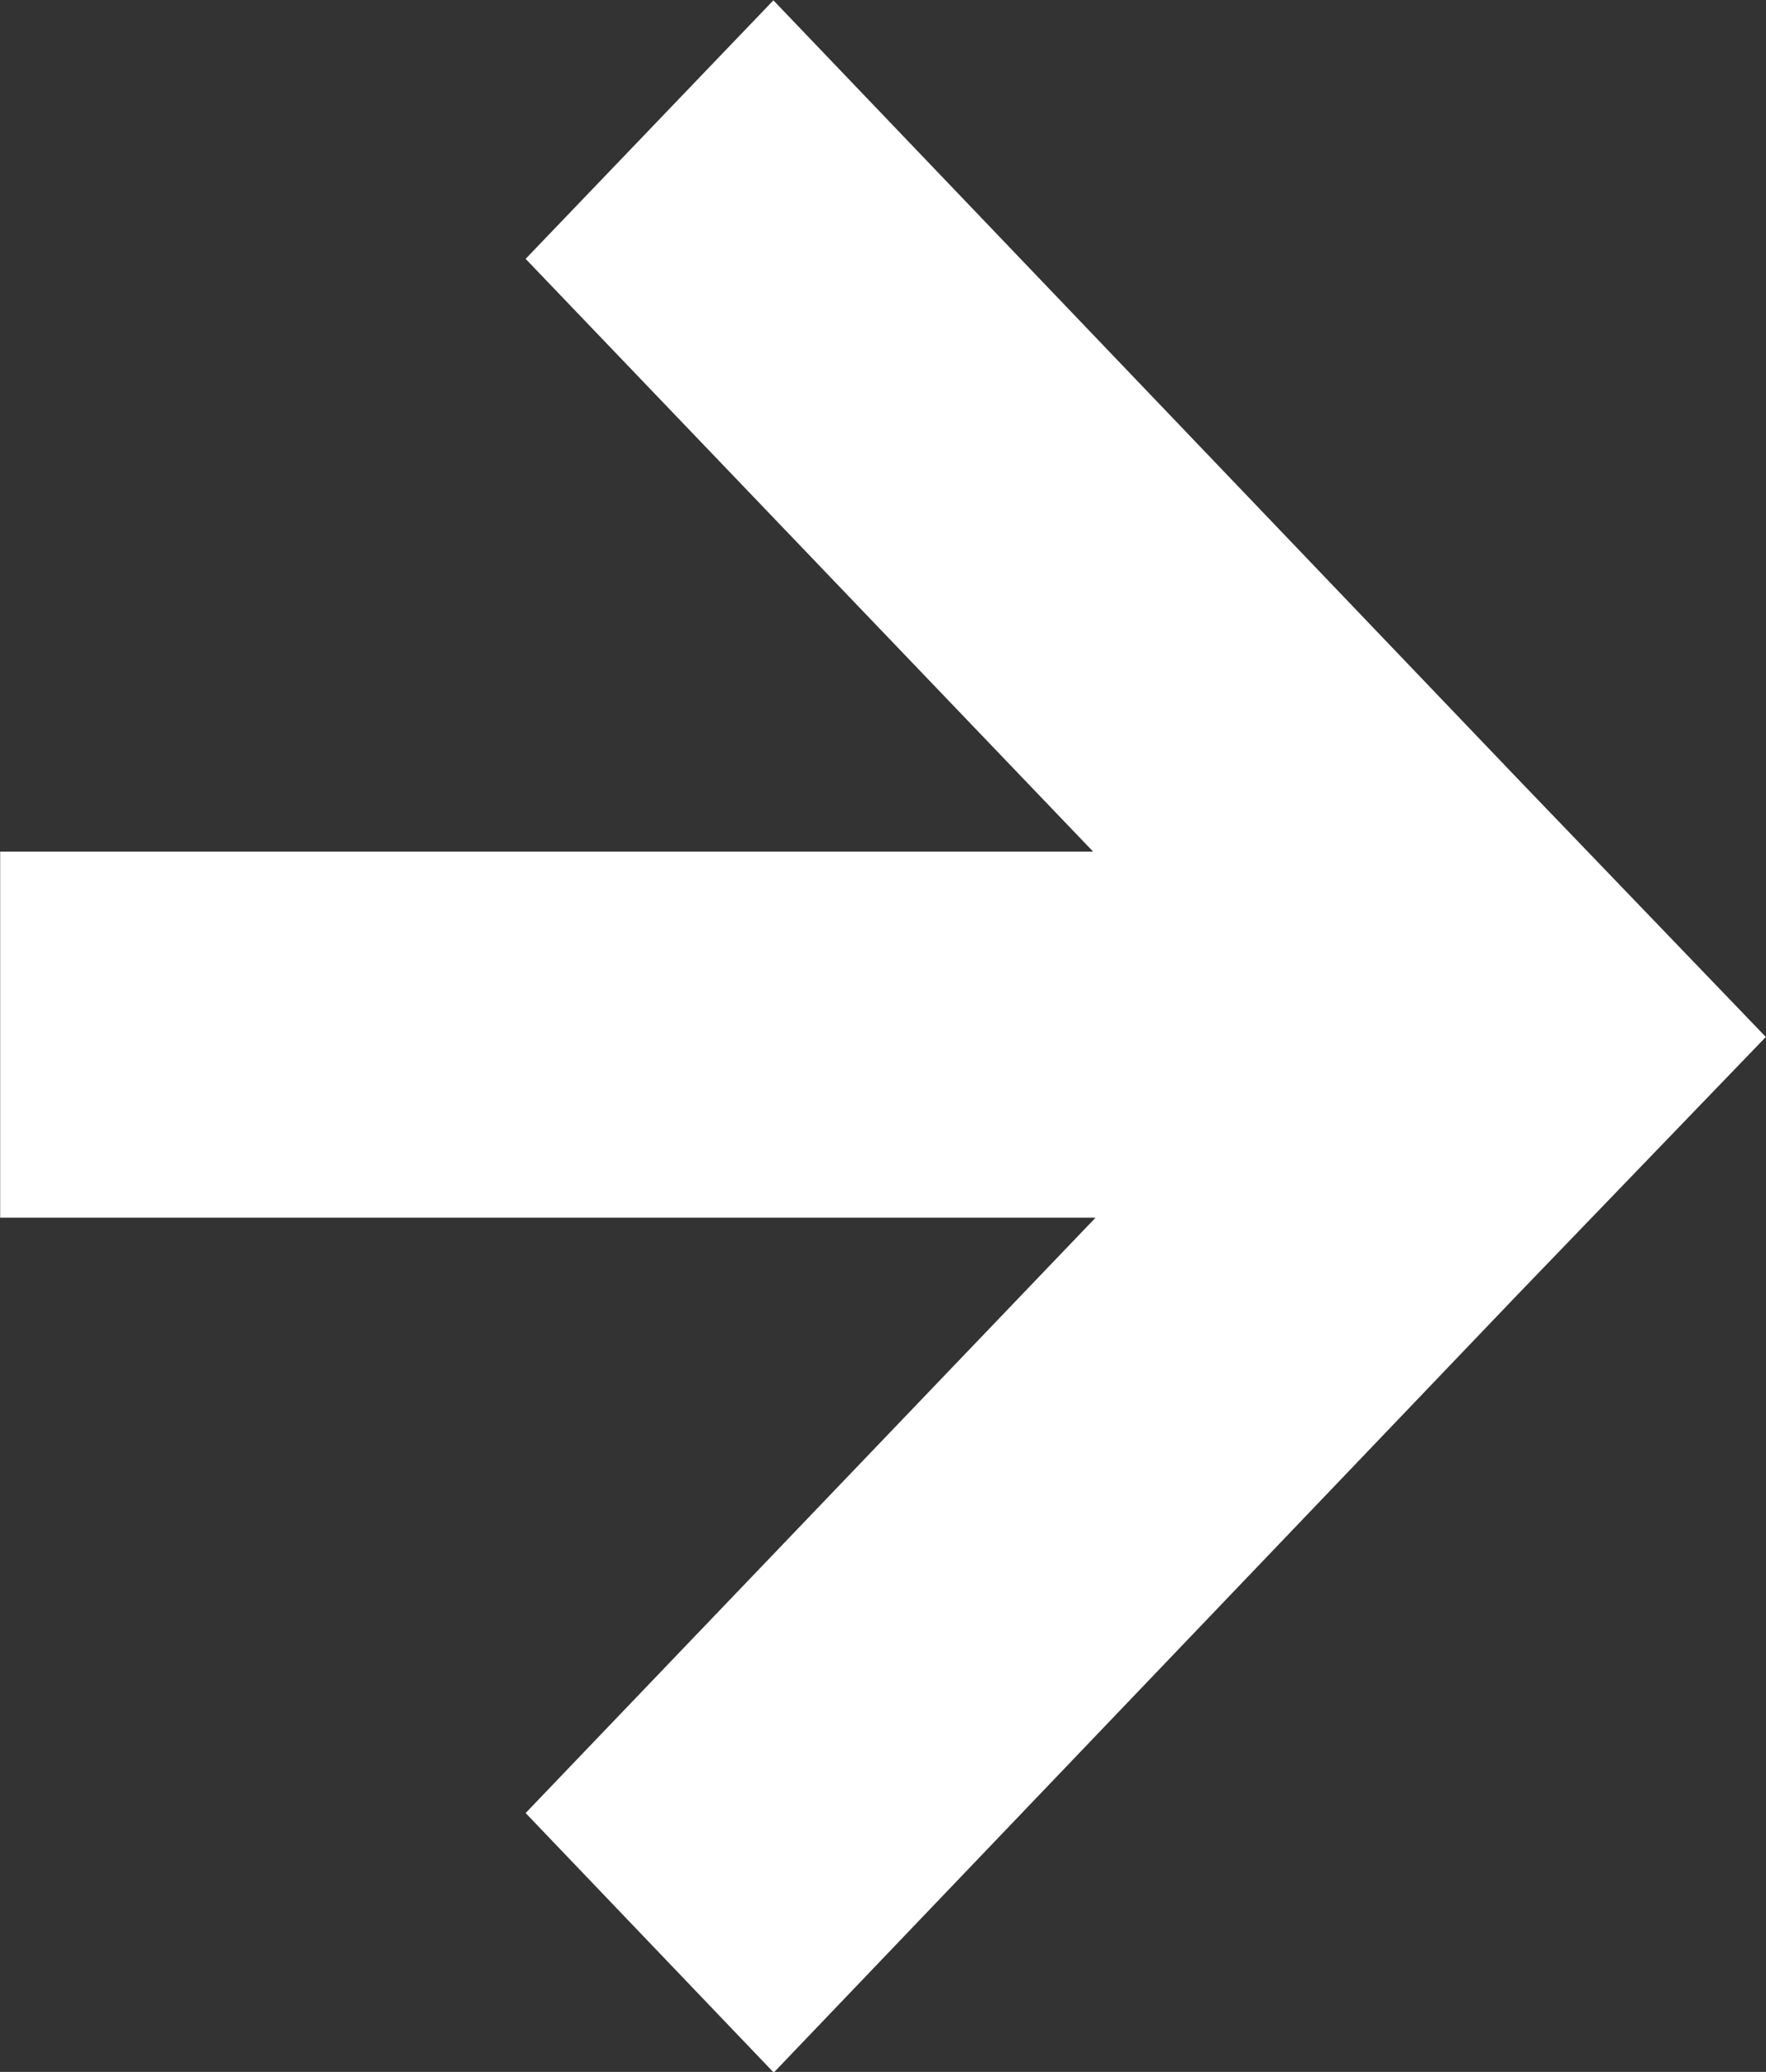 <svg height="12.254" viewBox="0 0 10.449 12.254" width="10.449" xmlns="http://www.w3.org/2000/svg"><rect x="0" y="0" width="10.449" height="12.254" fill="#333333" stroke="none"/><path d="m3.109 10.721 3.372-3.521h-6.481v-2.165h6.467l-3.358-3.506 1.466-1.529 4.4 4.6 1.472 1.531-1.47 1.525-4.4 4.6z" fill="#fff" transform="translate(.001 .002)"/></svg>